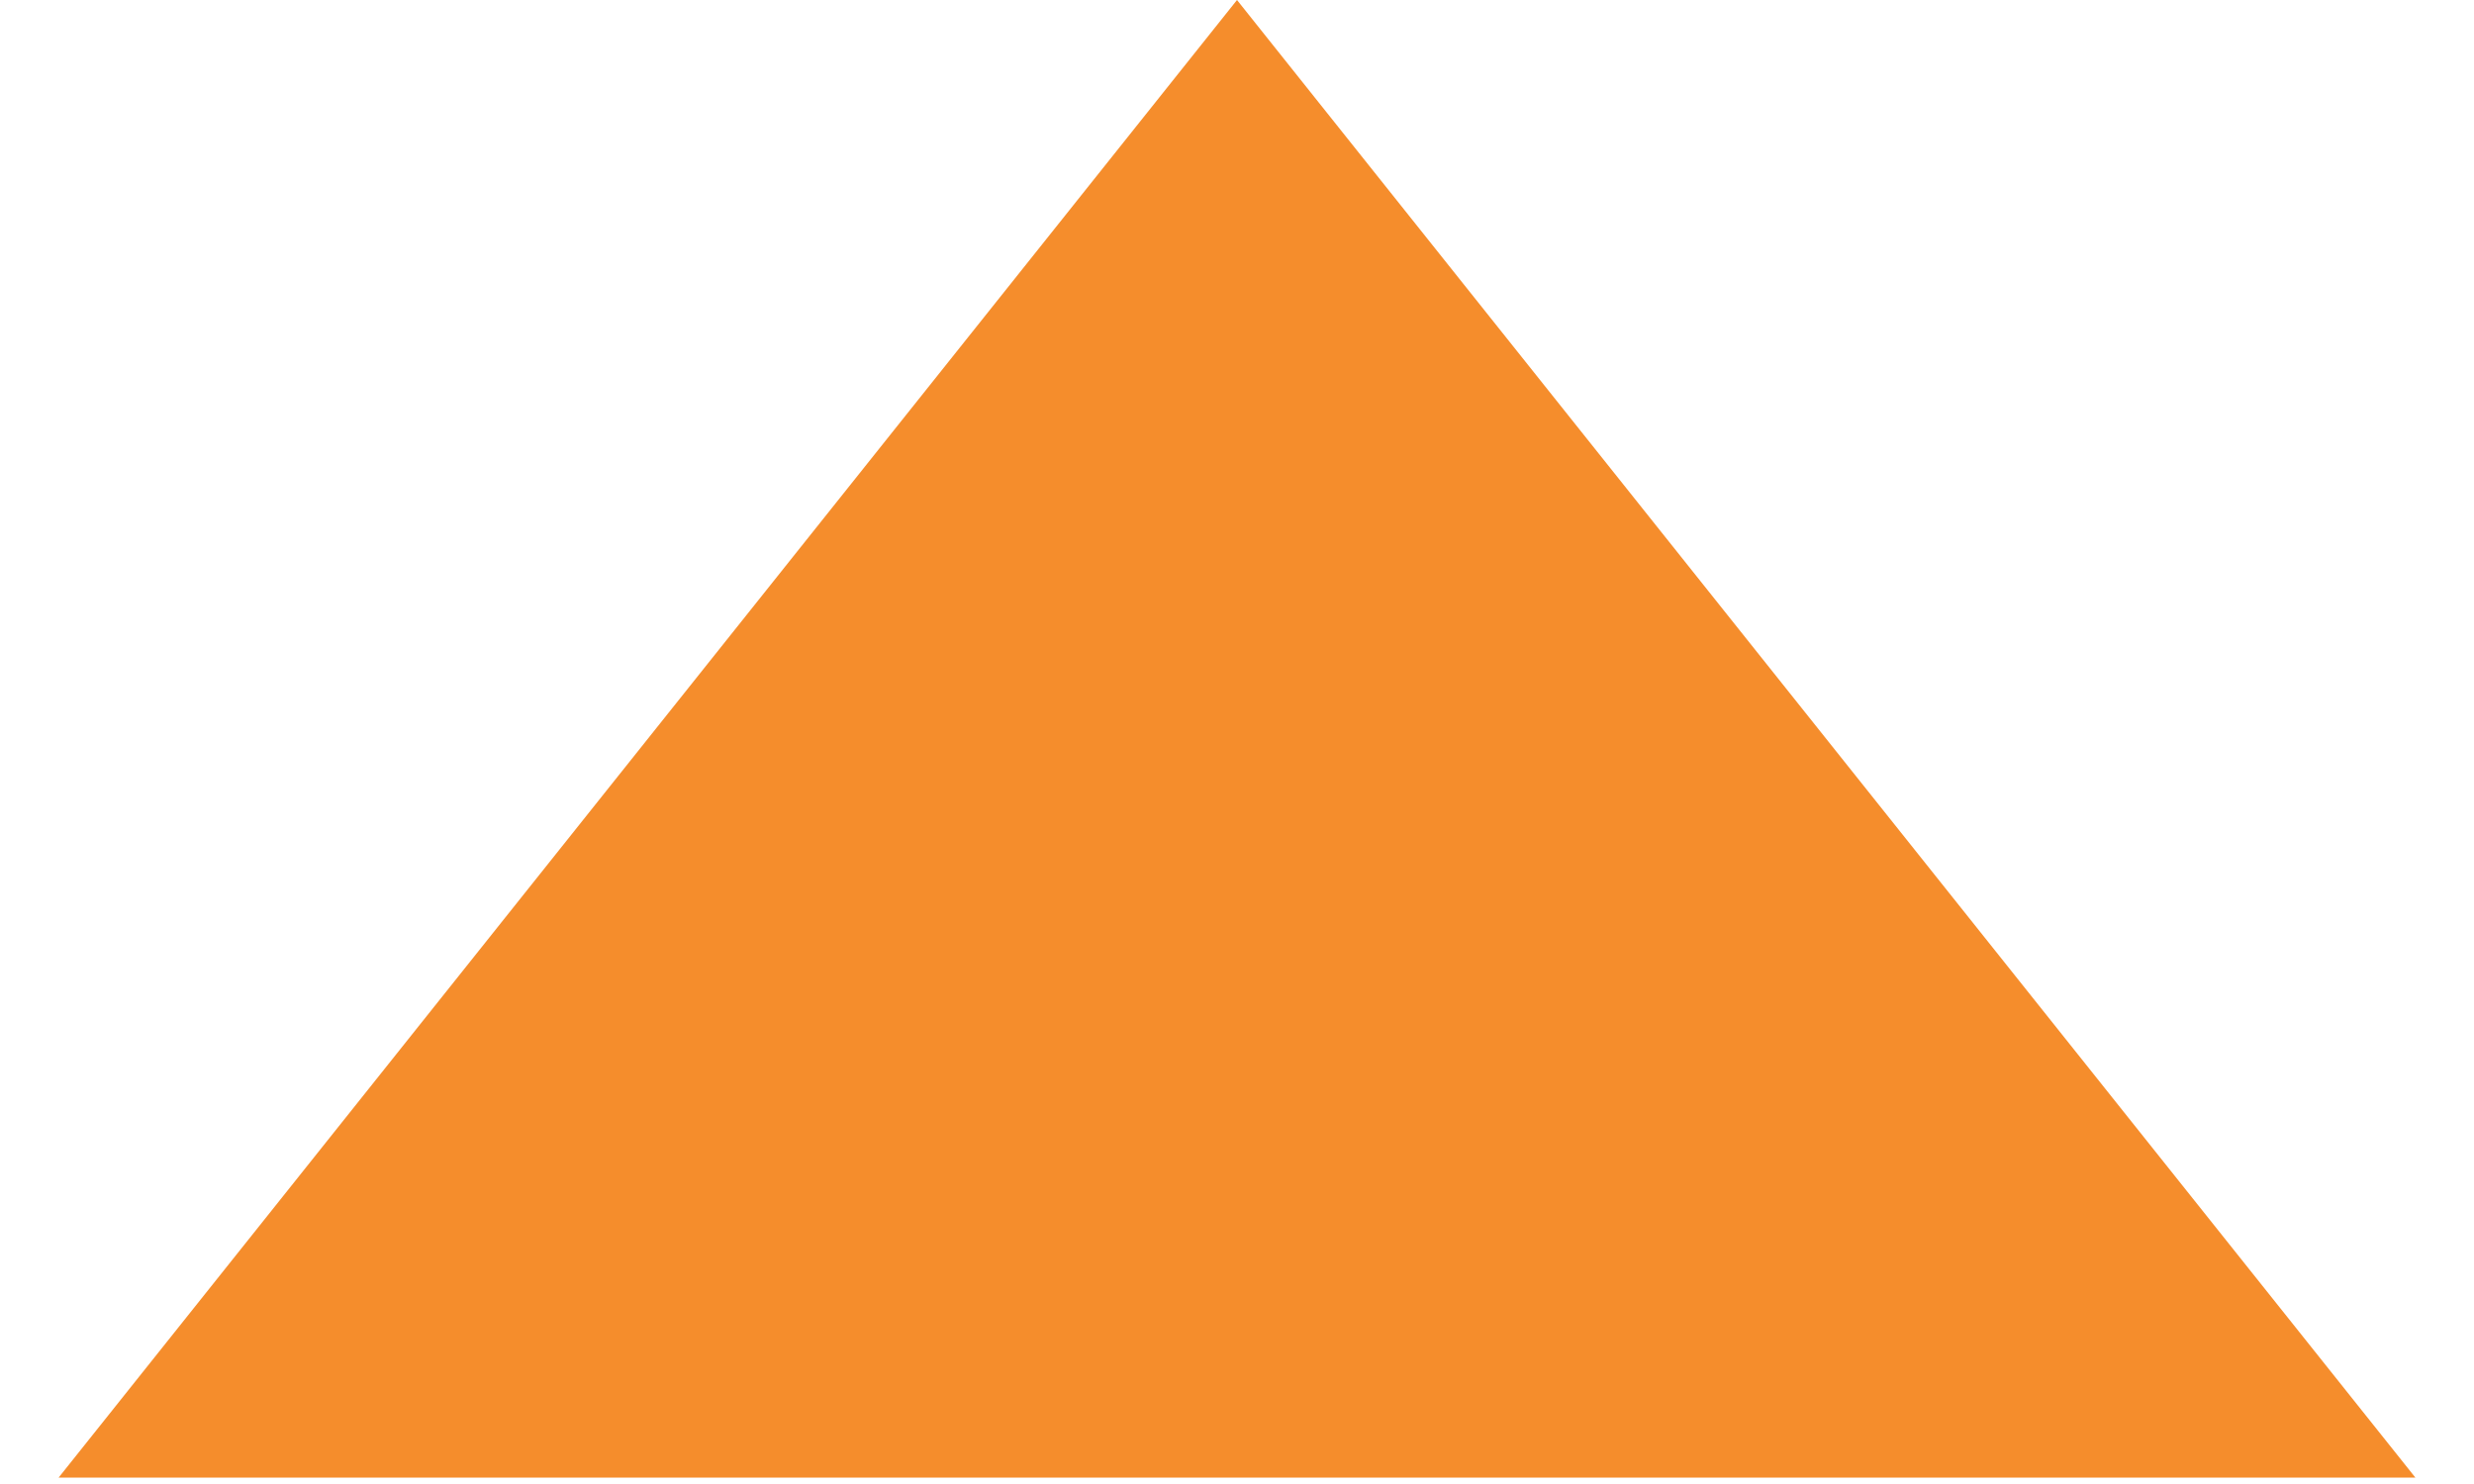 <?xml version="1.0" encoding="UTF-8"?> <svg xmlns="http://www.w3.org/2000/svg" width="20" height="12" viewBox="0 0 20 12" fill="none"> <path d="M10 0L19.526 11.948H0.474L10 0Z" fill="#F58D2C"></path> </svg> 